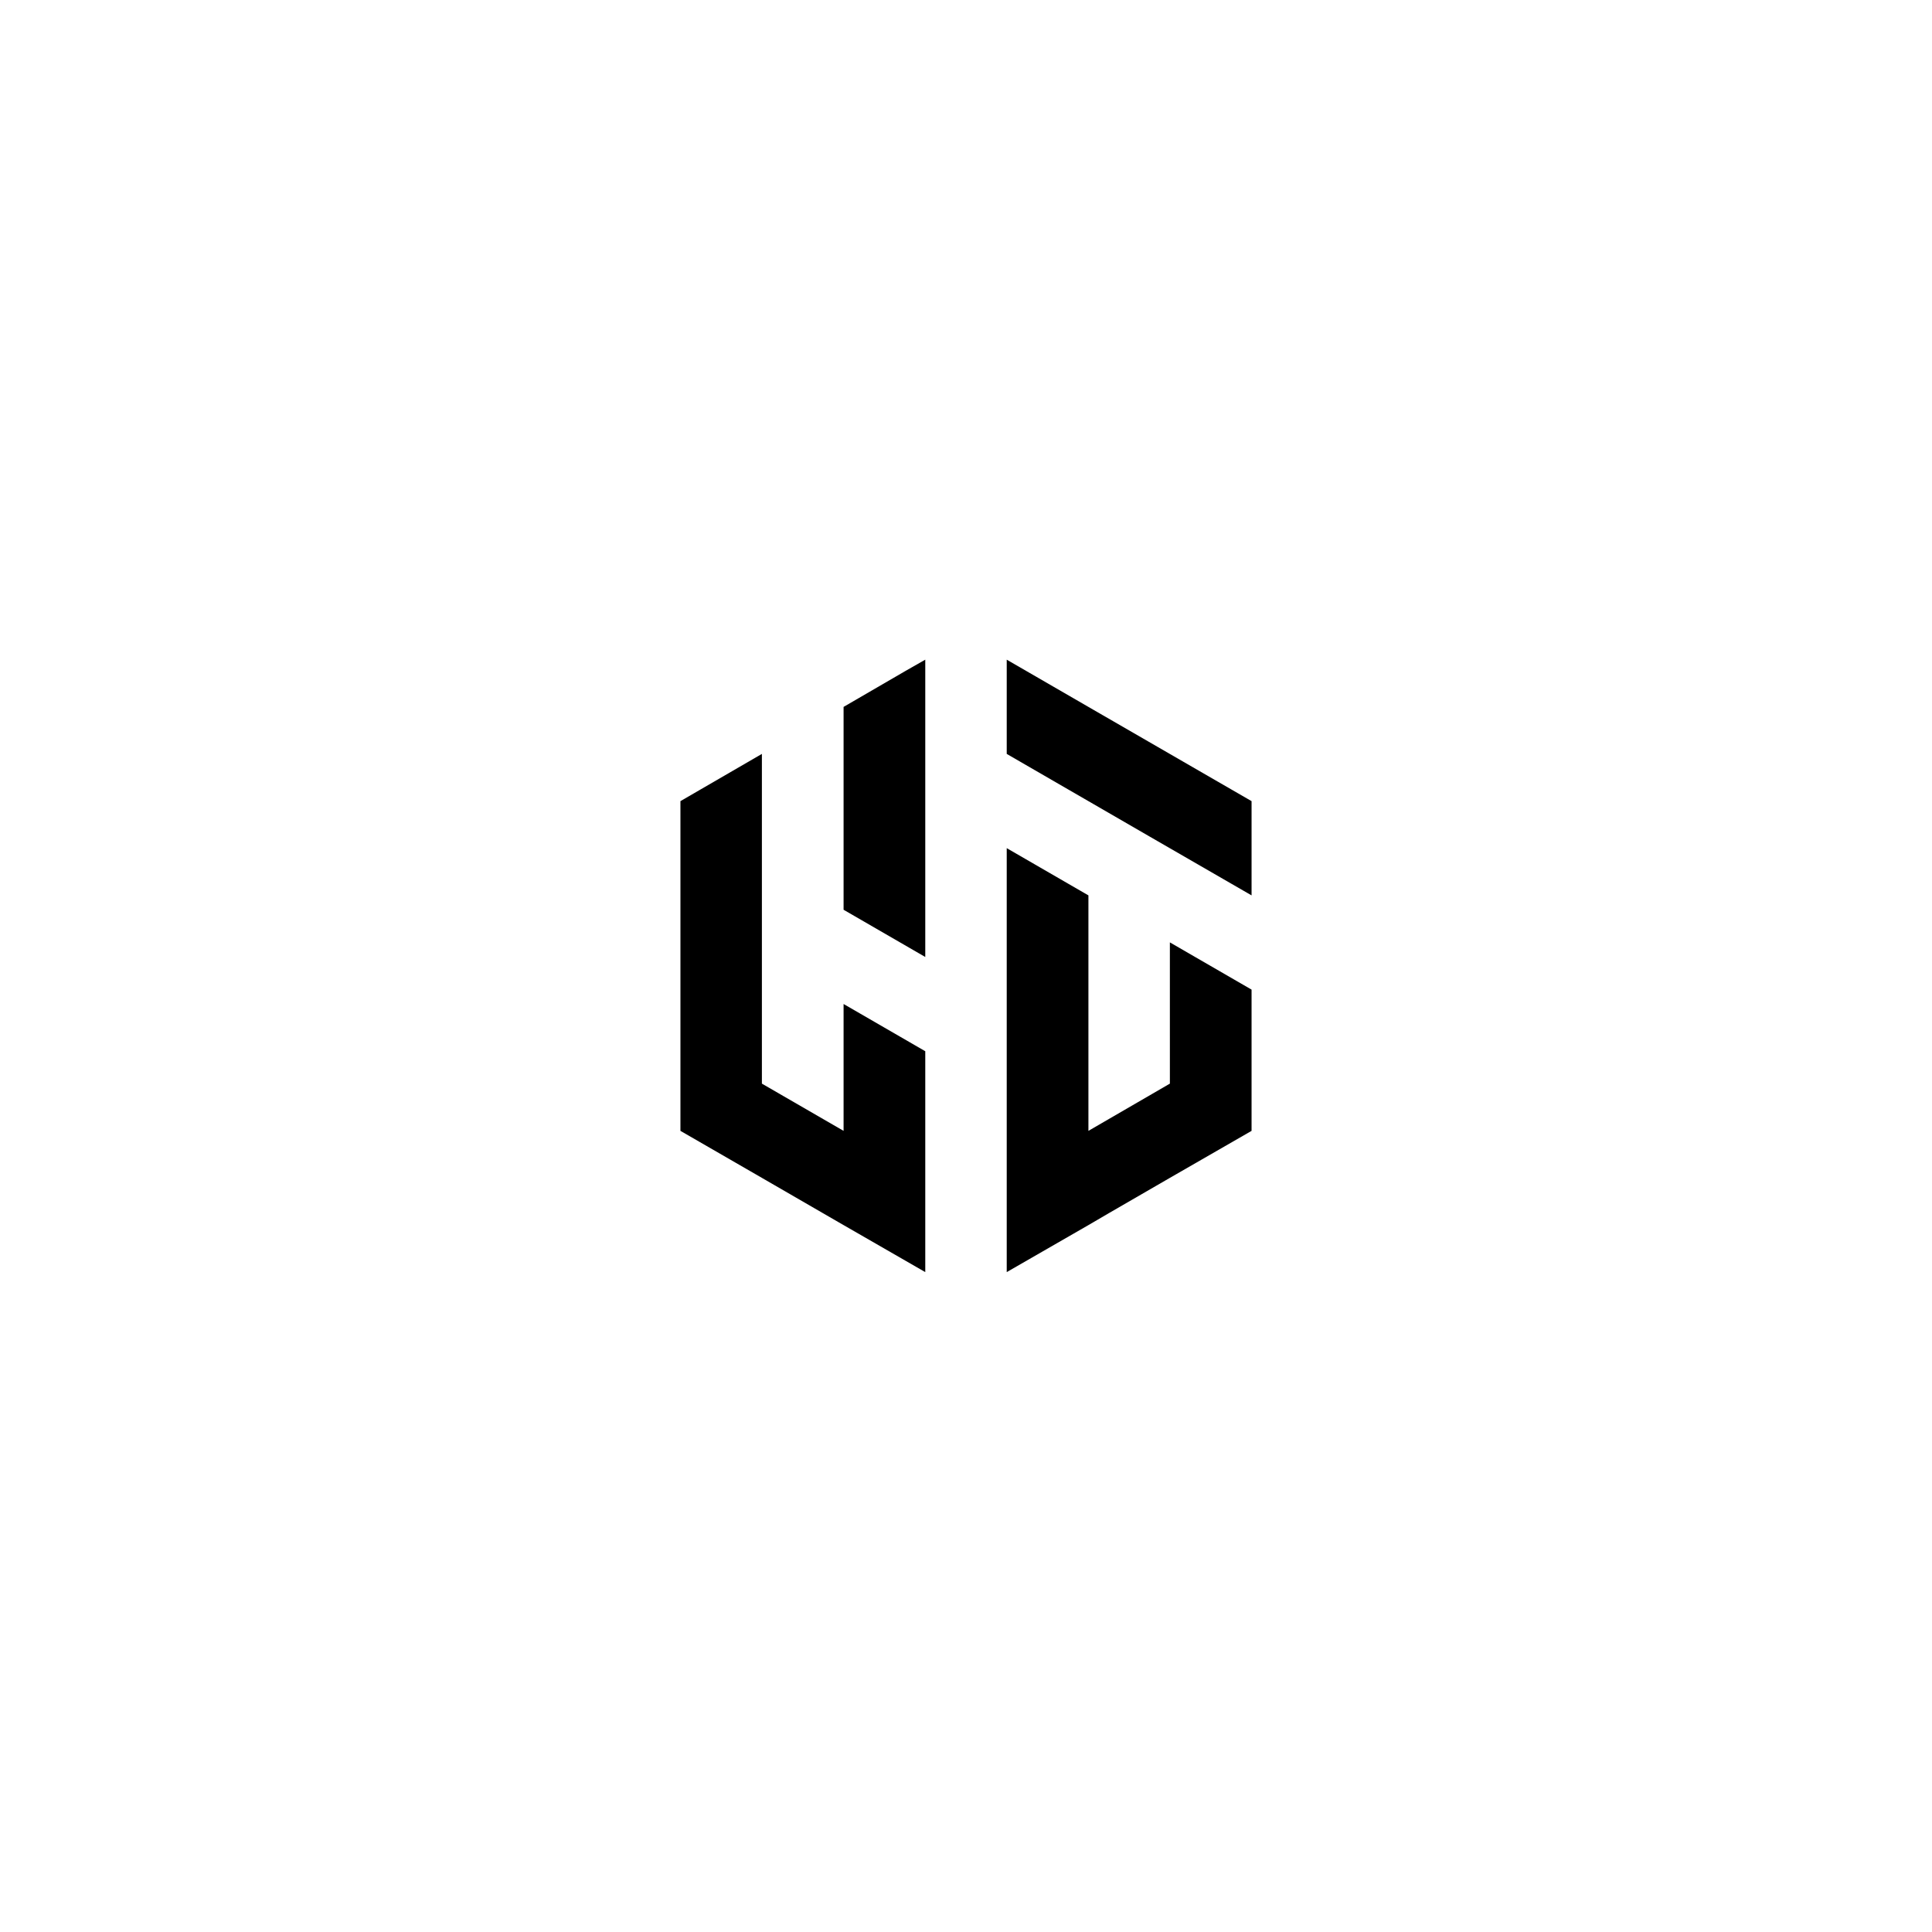 <?xml version="1.0" encoding="UTF-8"?>
<!DOCTYPE svg PUBLIC "-//W3C//DTD SVG 1.1//EN" "http://www.w3.org/Graphics/SVG/1.1/DTD/svg11.dtd">
<!-- Creator: CorelDRAW X7 -->
<svg xmlns="http://www.w3.org/2000/svg" xml:space="preserve" width="84.667mm" height="84.667mm" version="1.1" style="shape-rendering:geometricPrecision; text-rendering:geometricPrecision; image-rendering:optimizeQuality; fill-rule:evenodd; clip-rule:evenodd"
viewBox="0 0 8467 8467"
 xmlns:xlink="http://www.w3.org/1999/xlink">
 <defs>
  <style type="text/css">
   <![CDATA[
    .fil0 {fill:black}
   ]]>
  </style>
 </defs>
 <g id="Layer_x0020_1">
  <path class="fil0" d="M4055 2891l-86 49 -272 158 0 147 0 266 0 147 0 329 358 207 0 -330 0 -83 0 -330 0 -147 0 0 0 -413zm357 413l268 155 90 52 268 155 447 258 0 -413 -715 -413 0 0 -358 -207 0 413zm715 1239l0 206 -357 207 0 -1032 -90 -52 -268 -155 0 516 0 242 0 687 0 413 358 -206 89 -52 268 -155 358 -206 0 -619 -358 -207 0 413zm-1788 -826l0 -413 -357 207 0 1445 357 206 268 155 90 52 358 206 0 -79 0 -334 0 -142 0 -413 -358 -207 0 413 0 143 -358 -207 0 -1032z"/>
 </g>
</svg>
